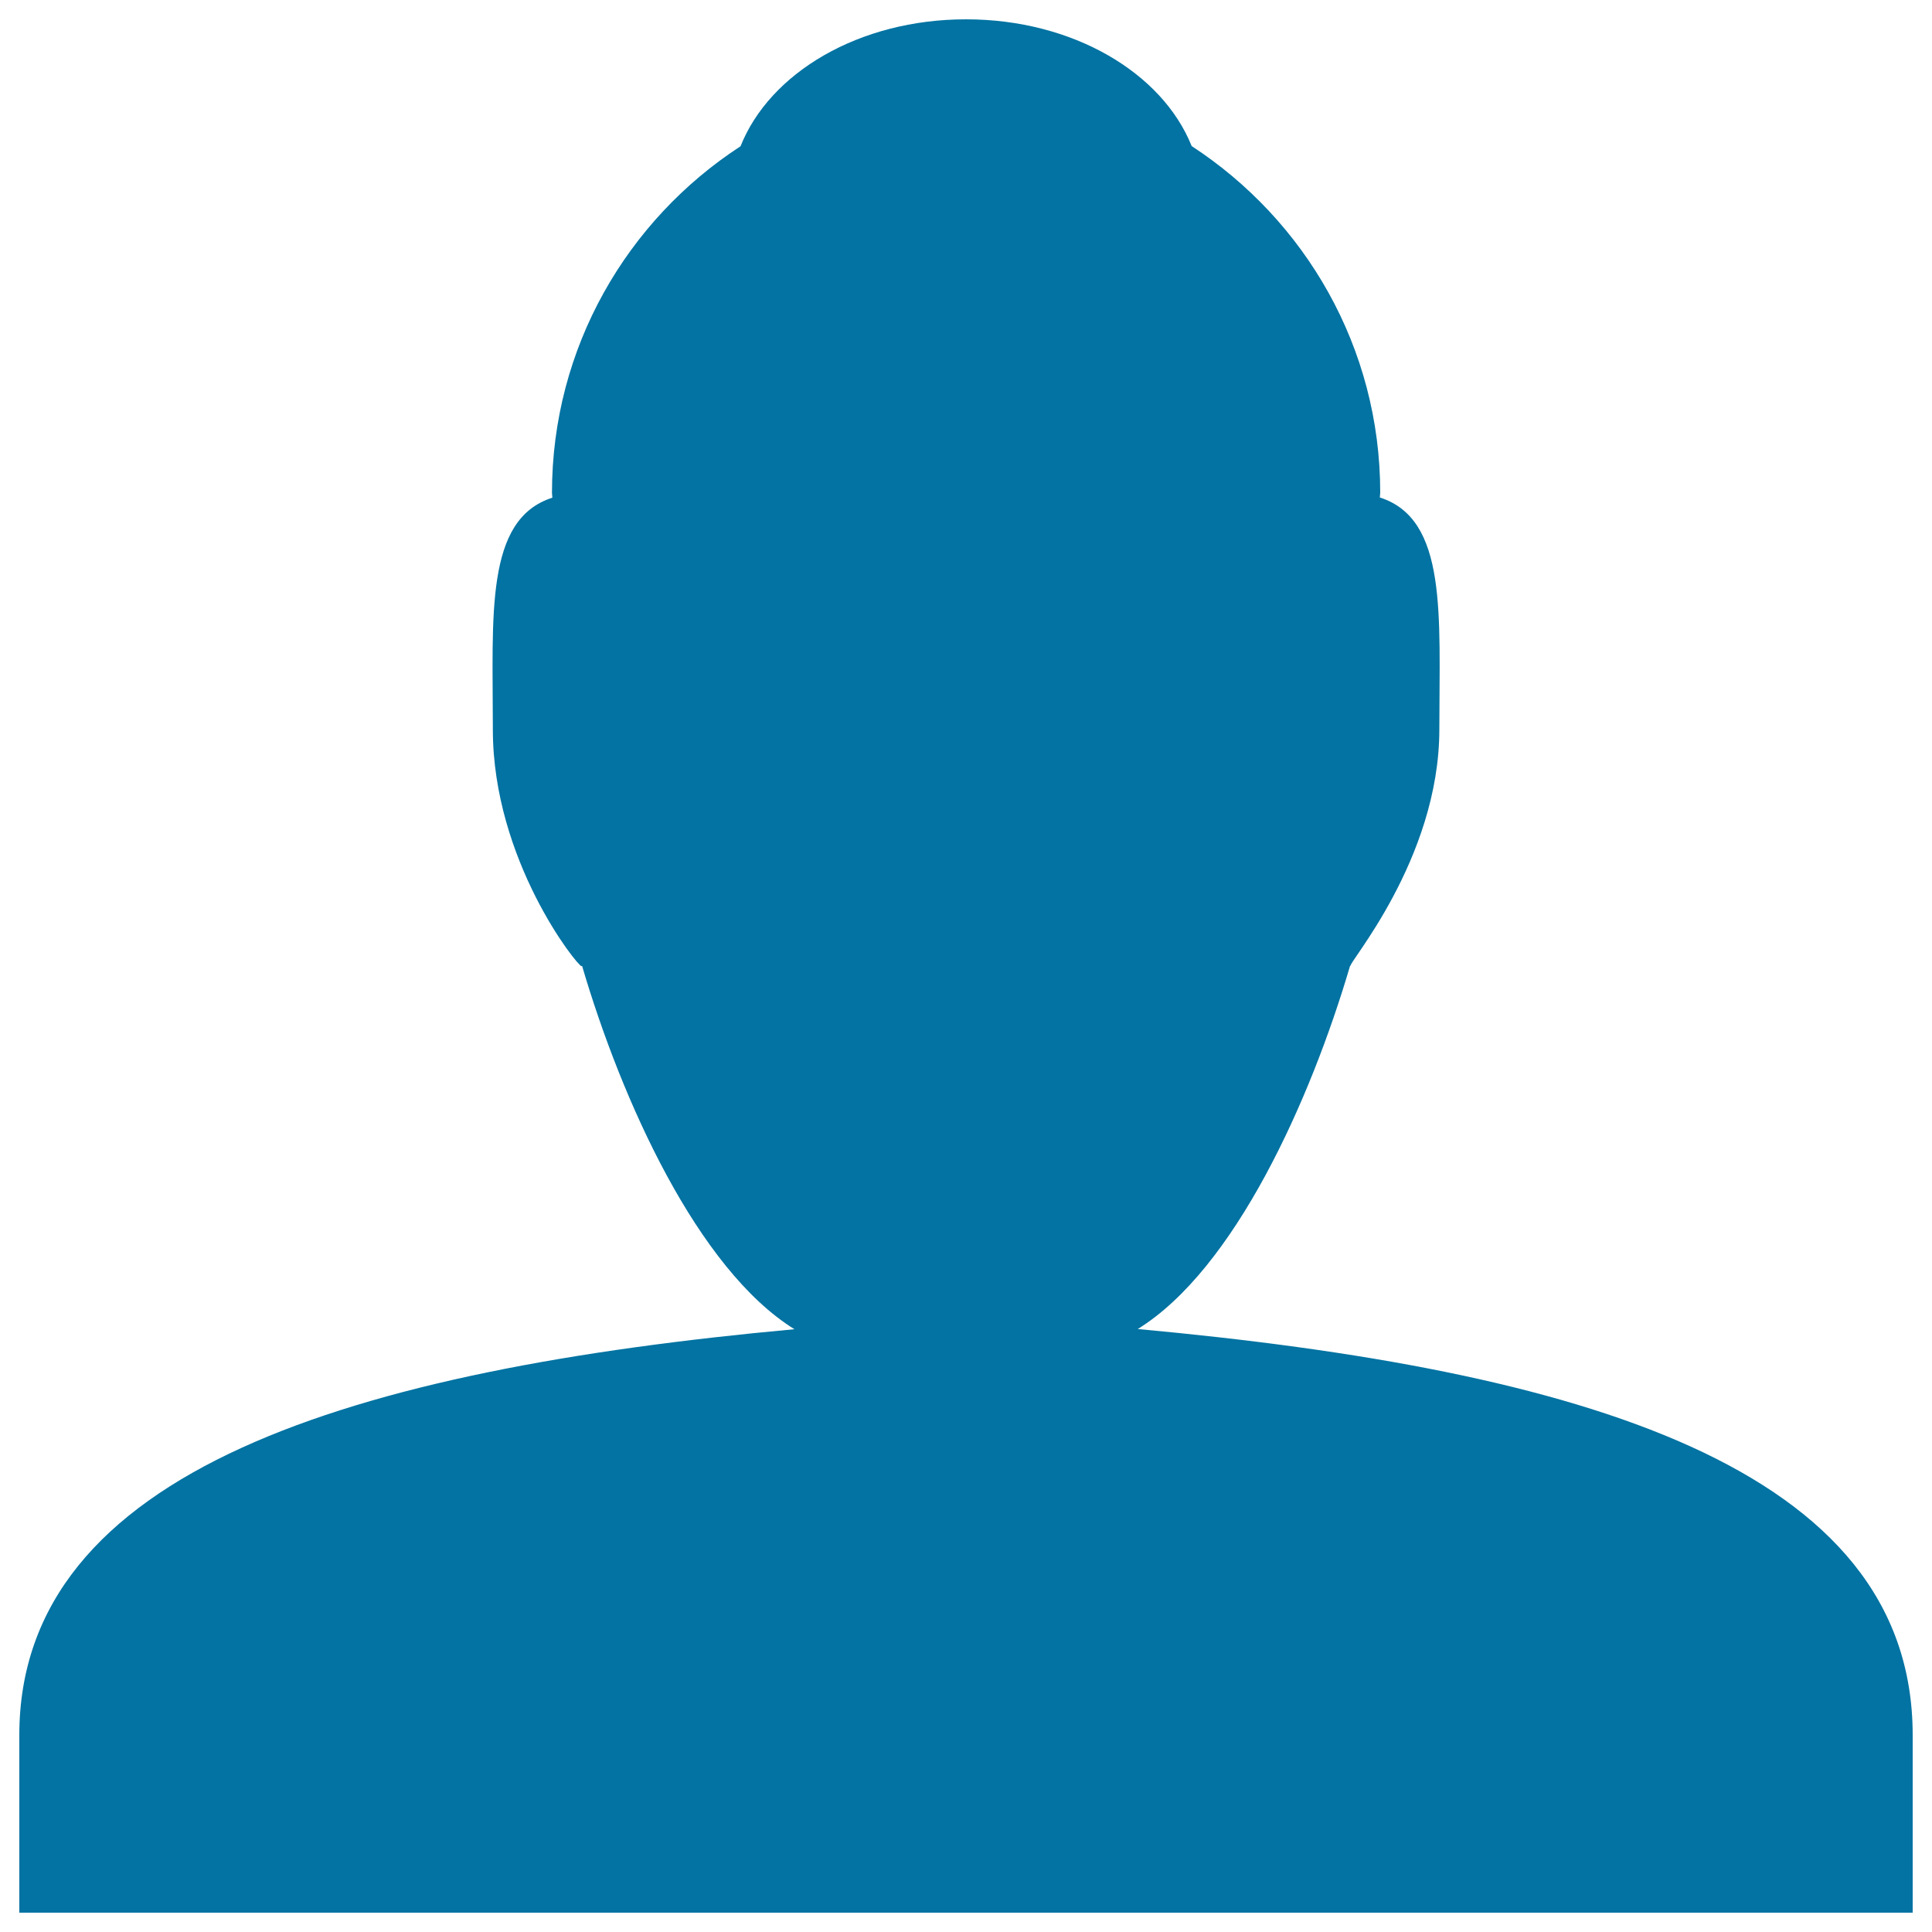 <svg xmlns="http://www.w3.org/2000/svg" viewBox="0 0 1000 1000" style="fill:#0273a2">
<title>User Profile Avatar Head SVG icon</title>
<g><path d="M10,990v-91.9C10,760.8,183,708.9,411.2,688c-50.1-31.1-89.4-118.3-109.9-188c-0.1,0-0.2,0.1-0.3,0.1c-2.1,0-45.9-54.8-45.9-122.5c0-59.4-4.2-108.8,30.8-120c0-0.8-0.2-1.6-0.2-2.5c0-75.2,38.9-141.2,97.6-179.4C398.4,37.7,444.6,10,500,10s101.6,27.7,116.8,65.6c58.7,38.3,97.6,104.2,97.6,179.4c0,0.8-0.2,1.6-0.2,2.5c35.1,11.2,30.8,60.7,30.8,120c0,67.7-48.6,122.5-45.9,122.5c-0.1,0-0.2-0.1-0.3-0.1c-20.5,69.7-59.8,157-109.9,188C817,708.9,990,758.9,990,898.1V990H10z"/></g>
</svg>